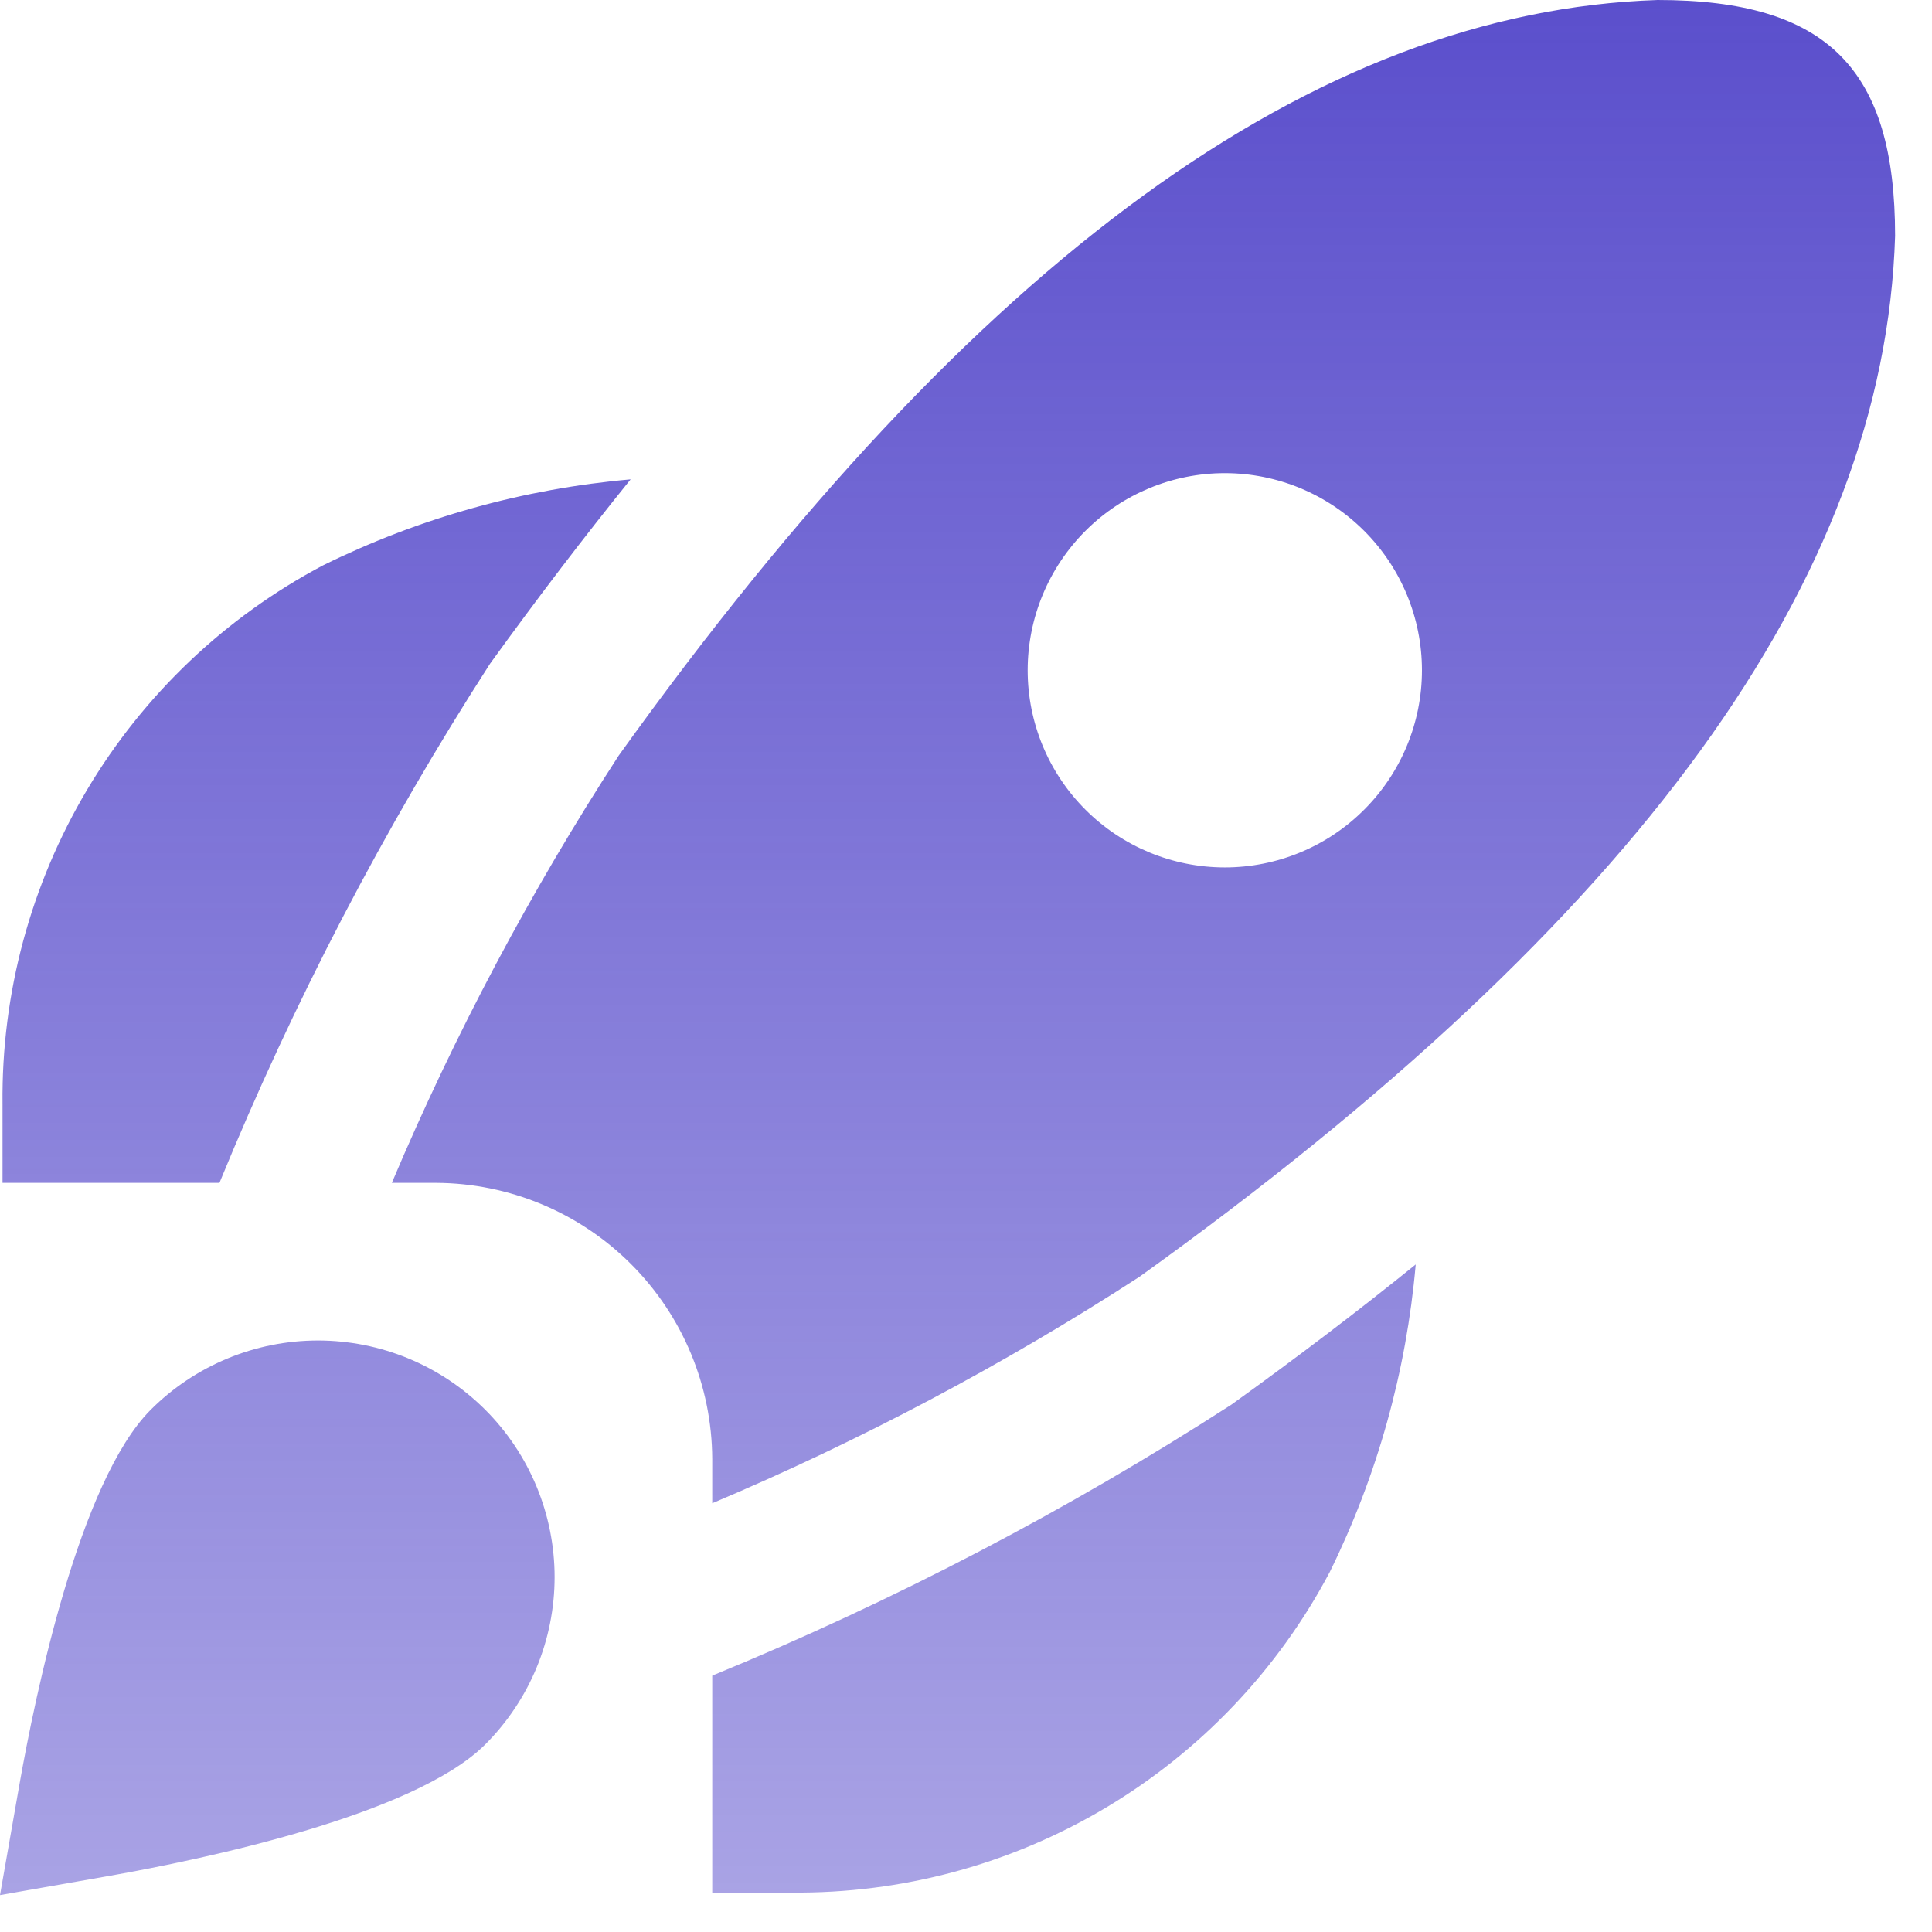 <svg width="49" height="49" viewBox="0 0 49 49" fill="none" xmlns="http://www.w3.org/2000/svg">
<path d="M5.566 30H0.064V28C0.034 25.196 0.776 22.437 2.211 20.027C3.645 17.617 5.715 15.649 8.194 14.338C10.636 13.134 13.281 12.395 15.994 12.158C14.809 13.625 13.62 15.183 12.428 16.834C9.743 21.004 7.446 25.411 5.566 30ZM31.23 35.626C27.061 38.314 22.654 40.614 18.064 42.498V48H20.064C22.868 48.03 25.627 47.288 28.037 45.853C30.447 44.419 32.415 42.349 33.726 39.87C34.93 37.428 35.669 34.783 35.906 32.07C34.446 33.25 32.887 34.435 31.23 35.626ZM48.064 5.982C47.798 14.688 41.53 23.322 28.9 32.382C25.463 34.61 21.837 36.532 18.064 38.126V37C18.055 35.146 17.315 33.371 16.004 32.06C14.693 30.749 12.918 30.009 11.064 30H9.938C11.534 26.227 13.459 22.602 15.69 19.166C24.728 6.556 33.348 0.288 42.04 0C46.372 0 48.064 1.77 48.064 5.982ZM36.064 17C36.064 15.674 35.537 14.402 34.599 13.464C33.662 12.527 32.39 12 31.064 12C29.738 12 28.466 12.527 27.529 13.464C26.591 14.402 26.064 15.674 26.064 17C26.064 18.326 26.591 19.598 27.529 20.535C28.466 21.473 29.738 22 31.064 22C32.39 22 33.662 21.473 34.599 20.535C35.537 19.598 36.064 18.326 36.064 17ZM2.812 47.57C5.064 47.17 10.494 46.054 12.308 44.242C12.865 43.685 13.307 43.023 13.609 42.295C13.91 41.567 14.066 40.787 14.066 39.999C14.066 39.211 13.91 38.431 13.609 37.703C13.307 36.975 12.865 36.313 12.308 35.756C11.751 35.199 11.089 34.757 10.361 34.455C9.633 34.154 8.853 33.998 8.065 33.998C6.474 33.998 4.947 34.631 3.822 35.756C2.01 37.57 0.892 43 0.494 45.252L0 48.064L2.812 47.57Z" fill="url(#paint0_linear_211_1043)"/>
<defs>
<linearGradient id="paint0_linear_211_1043" x1="24.032" y1="0" x2="24.032" y2="48.064" gradientUnits="userSpaceOnUse">
<stop stop-color="#5B4FCC"/>
<stop offset="1" stop-color="#655AD0" stop-opacity="0.56"/>
</linearGradient>
</defs>
</svg>
